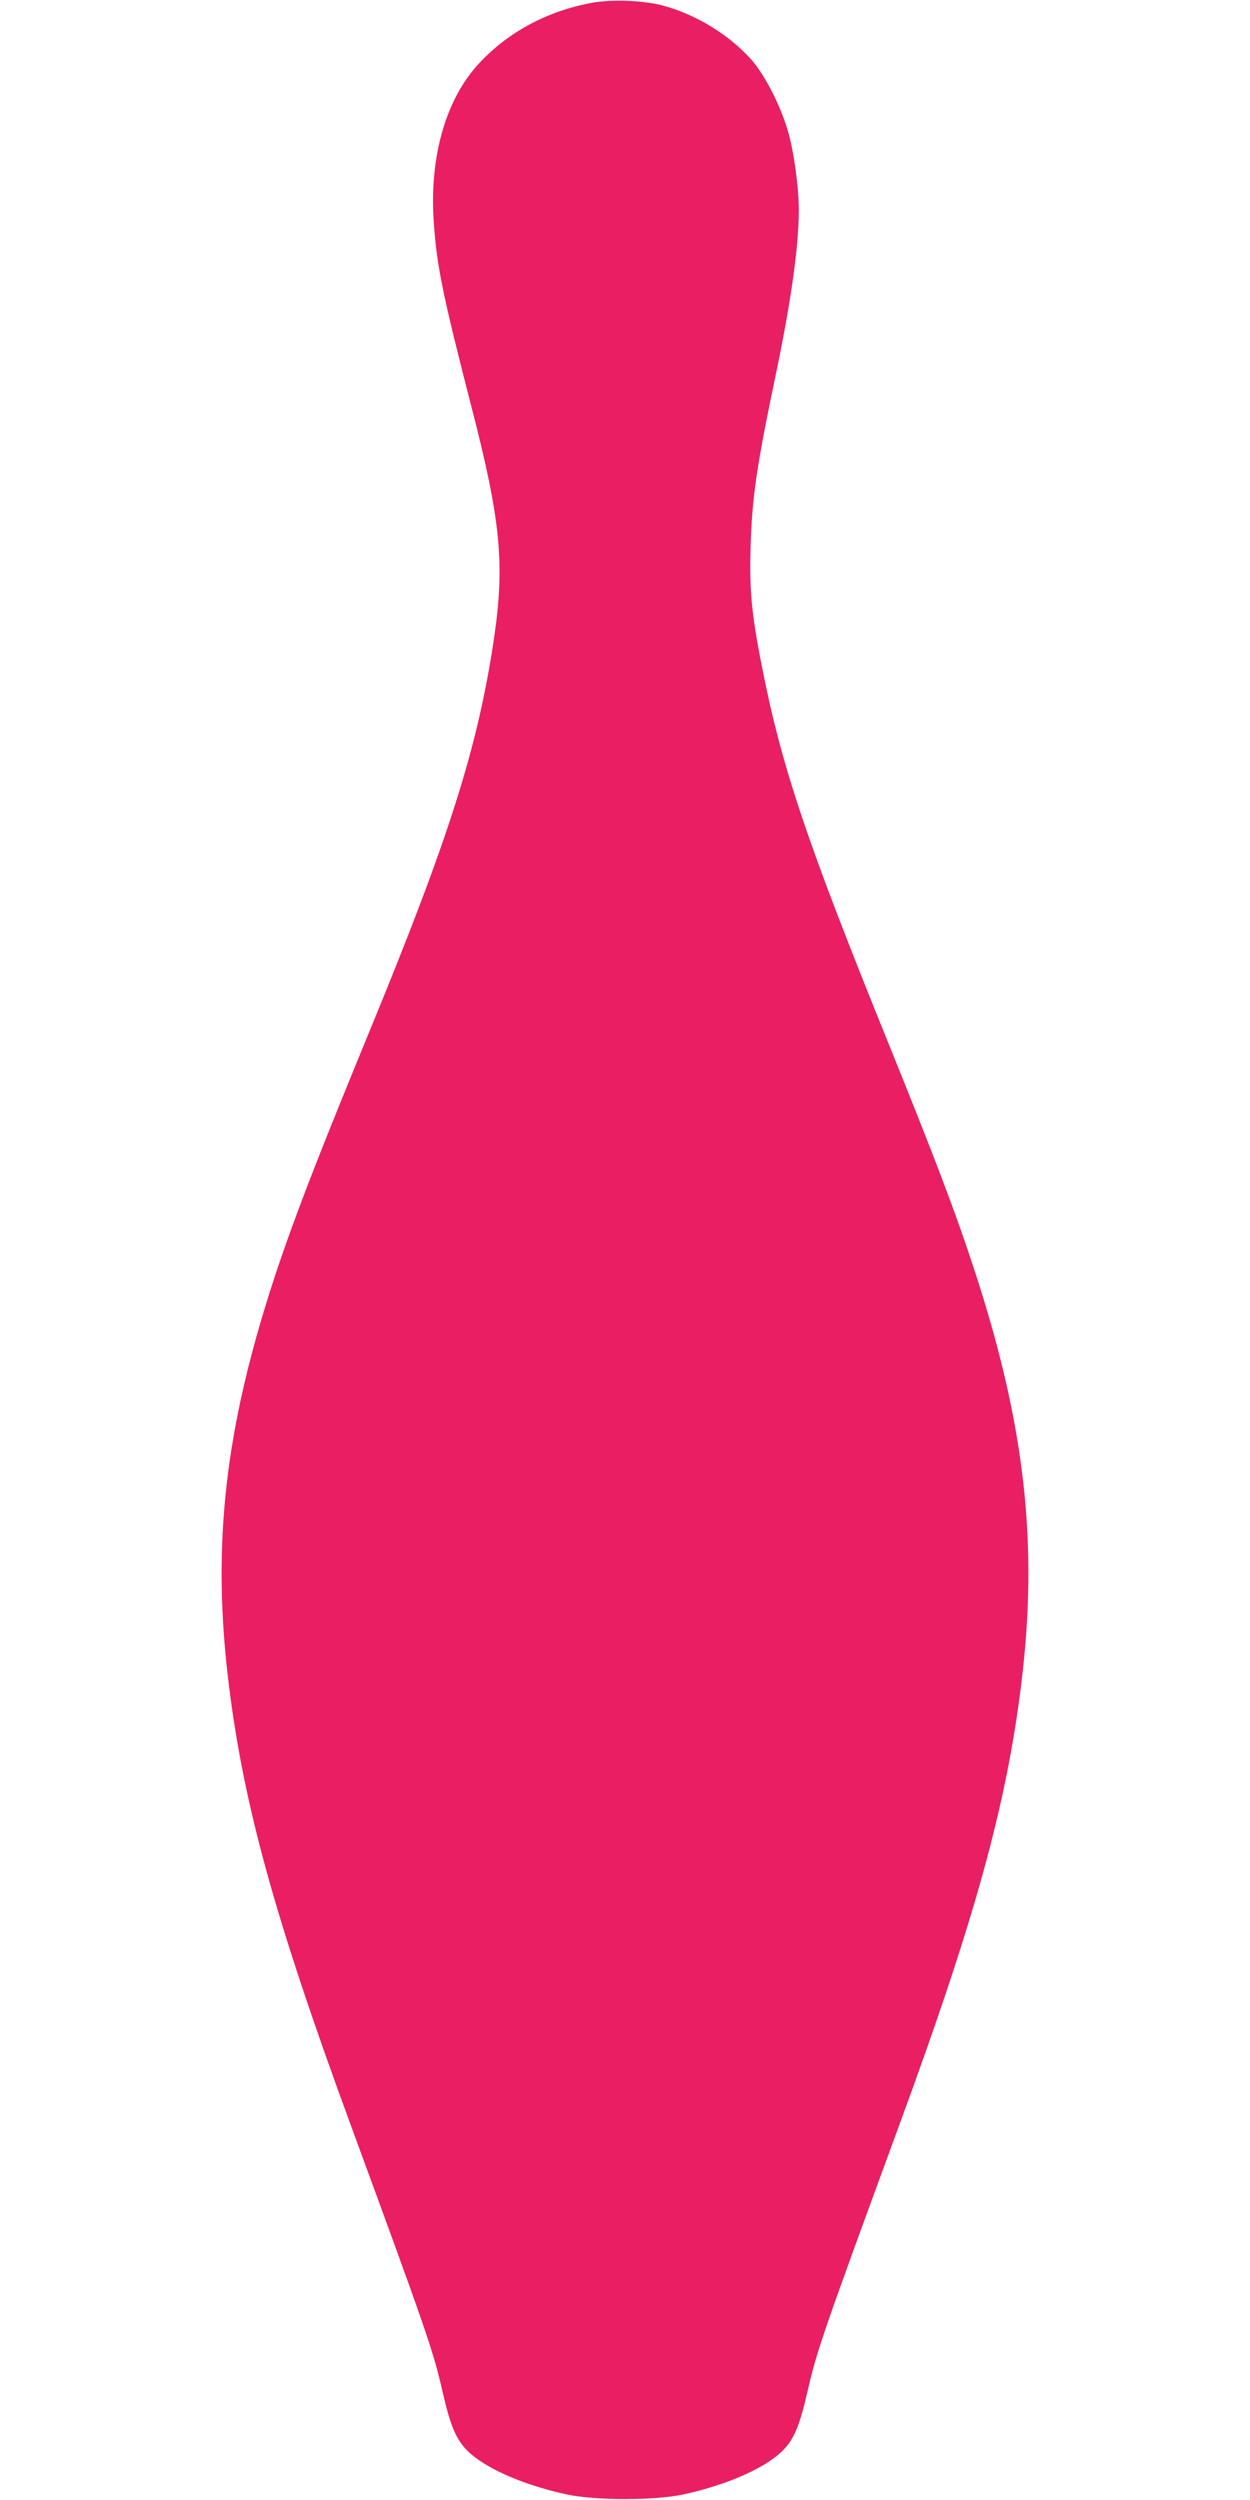<?xml version="1.0" standalone="no"?>
<!DOCTYPE svg PUBLIC "-//W3C//DTD SVG 20010904//EN"
 "http://www.w3.org/TR/2001/REC-SVG-20010904/DTD/svg10.dtd">
<svg version="1.0" xmlns="http://www.w3.org/2000/svg"
 width="640pt" height="1280pt" viewBox="0 0 640 1280"
 preserveAspectRatio="xMidYMid meet">
<g transform="translate(0,1280) scale(0.1,-0.1)"
fill="#e91e63" stroke="none">
<path d="M3027 12785 c-227 -43 -423 -148 -572 -307 -172 -183 -258 -481 -234
-817 15 -222 46 -373 192 -941 151 -584 172 -806 117 -1184 -83 -562 -230
-1025 -641 -2023 -294 -714 -424 -1056 -523 -1377 -221 -712 -278 -1284 -195
-1956 76 -622 238 -1207 621 -2250 392 -1068 426 -1165 473 -1372 38 -166 65
-235 115 -292 83 -94 287 -187 524 -238 146 -31 446 -31 592 0 237 51 441 144
524 238 50 57 77 126 115 292 47 207 81 304 473 1372 383 1043 545 1628 621
2250 88 711 19 1322 -236 2105 -101 309 -201 572 -451 1190 -413 1020 -540
1399 -641 1912 -53 269 -64 385 -58 608 7 253 29 408 127 878 80 380 119 661
120 849 0 116 -24 295 -55 404 -37 131 -122 296 -191 372 -112 124 -278 226
-444 272 -100 28 -268 35 -373 15z"/>
</g>
</svg>
